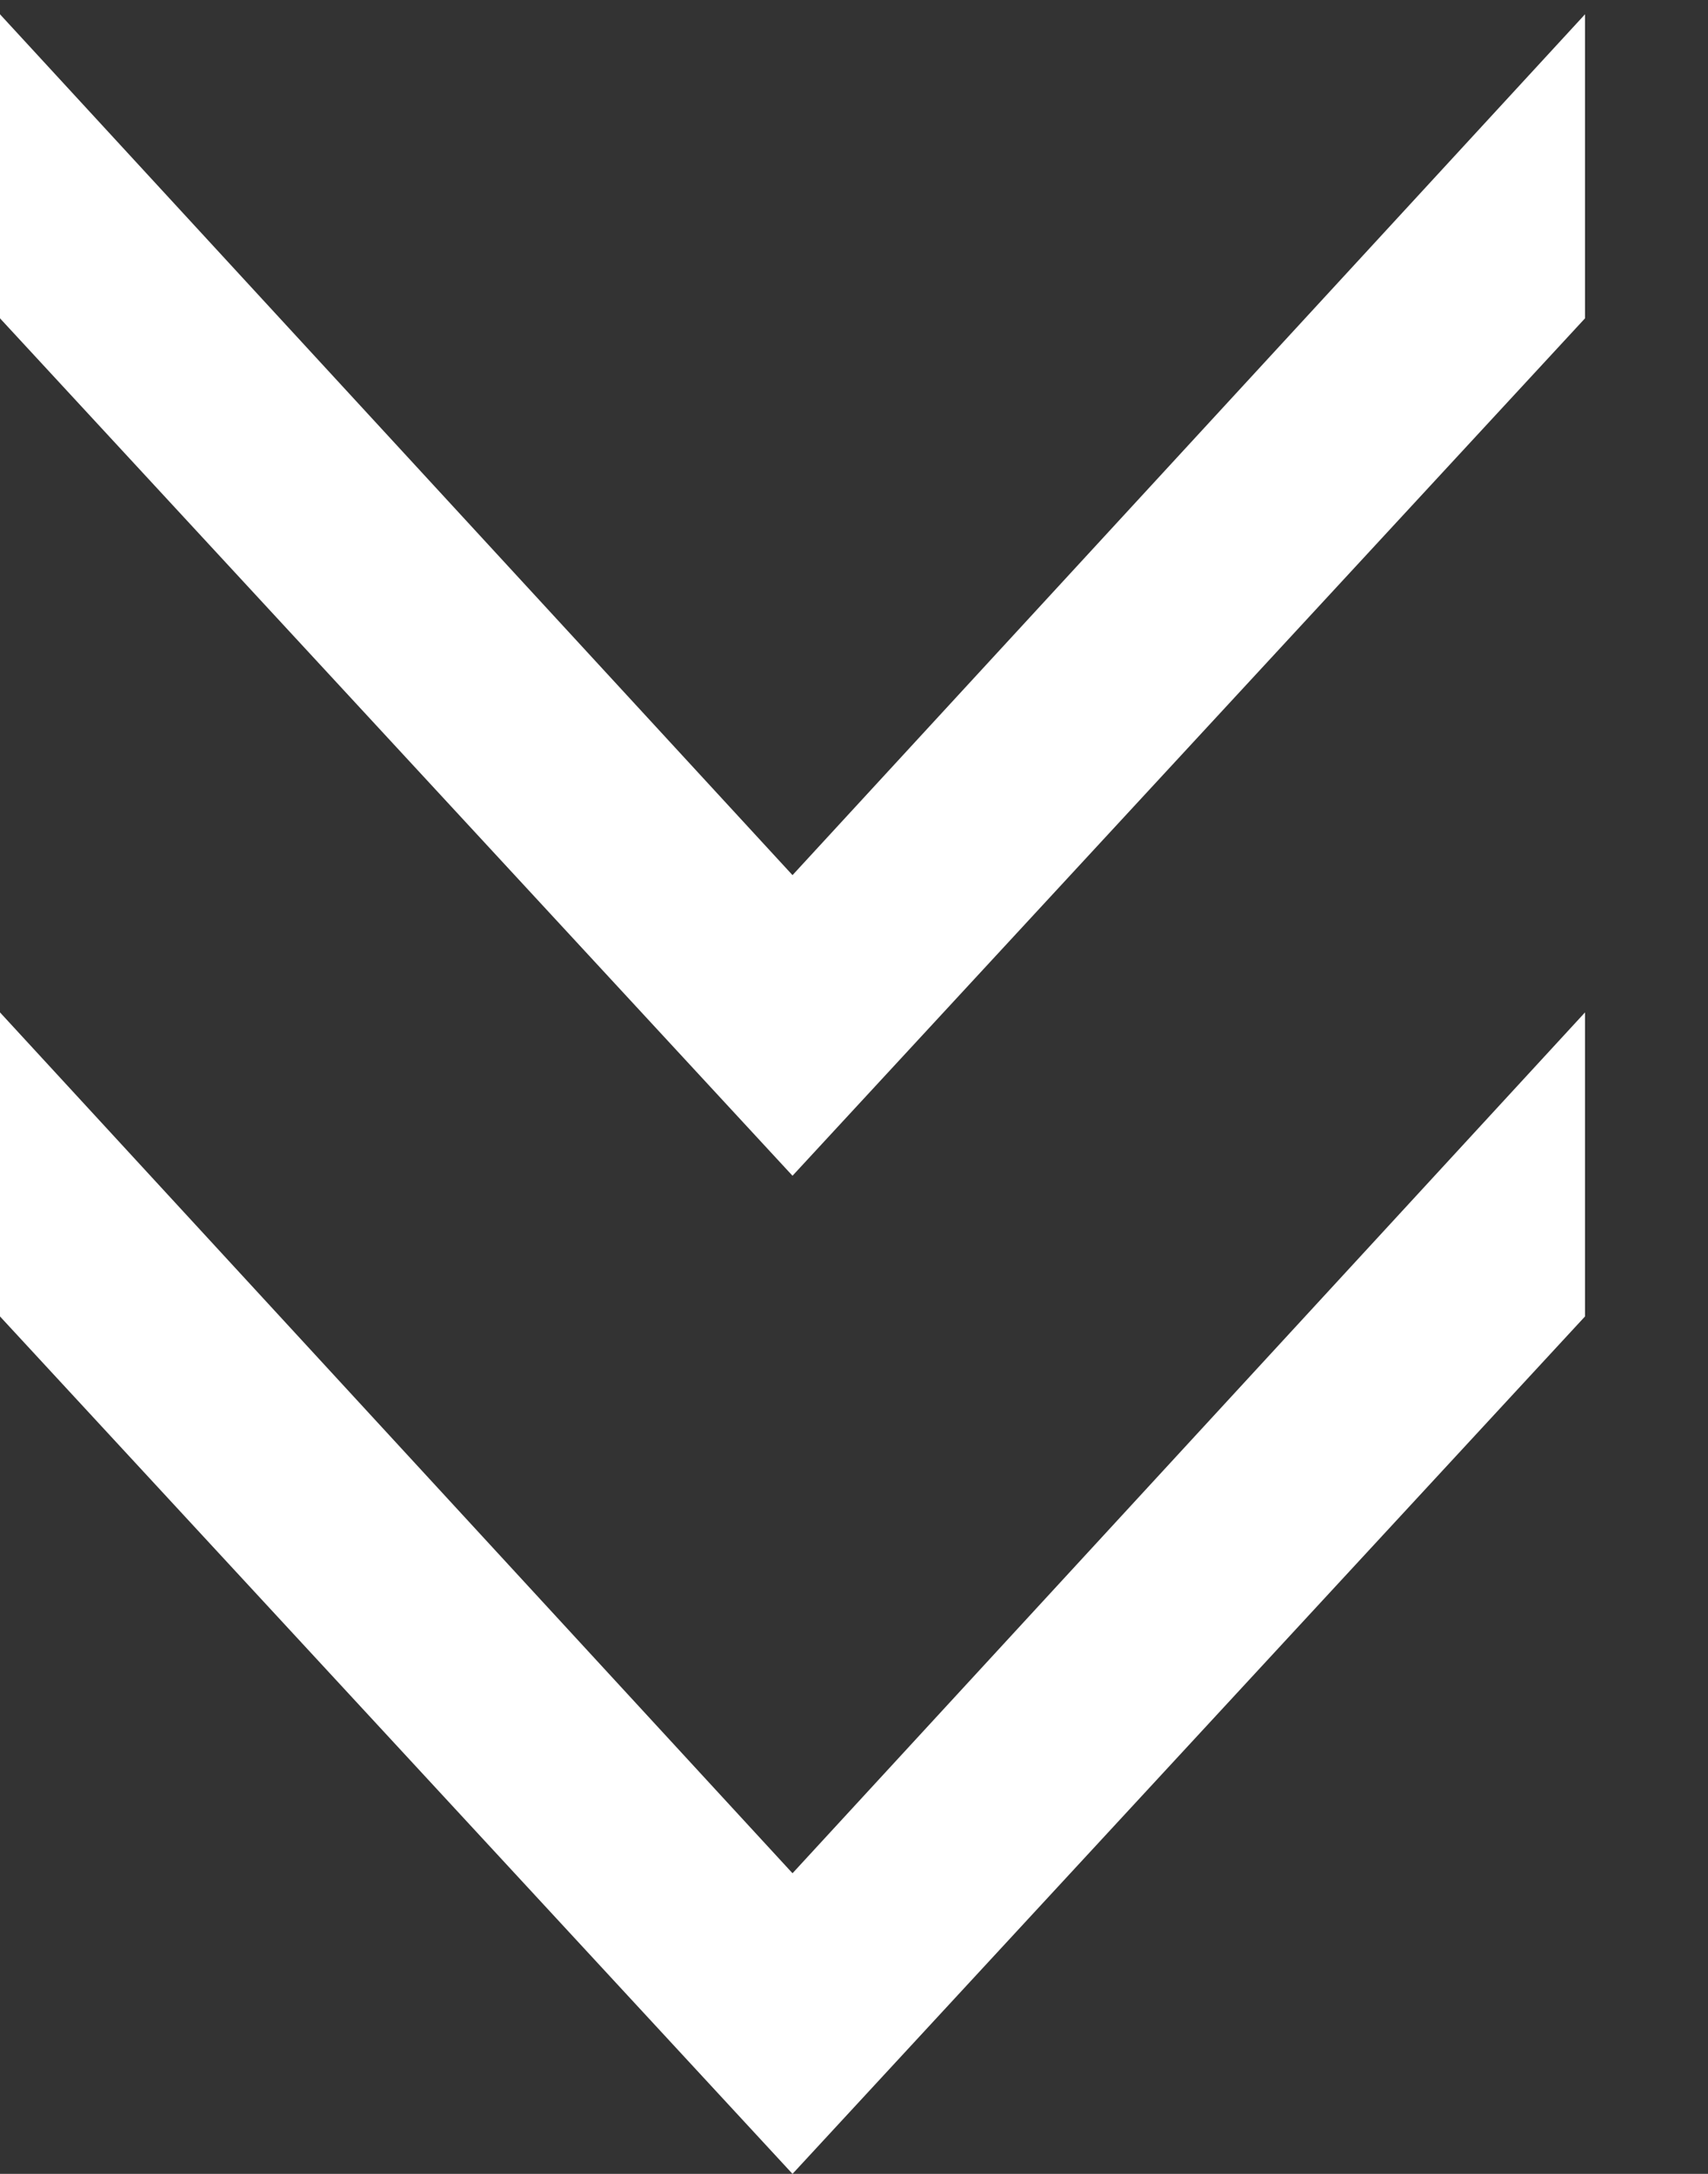 <svg xmlns="http://www.w3.org/2000/svg" width="11" height="14" viewBox="0 0 11 14" fill="none"><rect x="0" y="0" width="11" height="14" fill="#333333" stroke="none"/><path d="M0 0.092V2.05L5.104 7.572L10.208 2.05V0.092L5.104 5.636L0 0.092Z" fill="white"></path><path d="M0 6.52V8.478L5.104 14L10.208 8.478V6.52L5.104 12.064L0 6.52Z" fill="white"></path></svg>